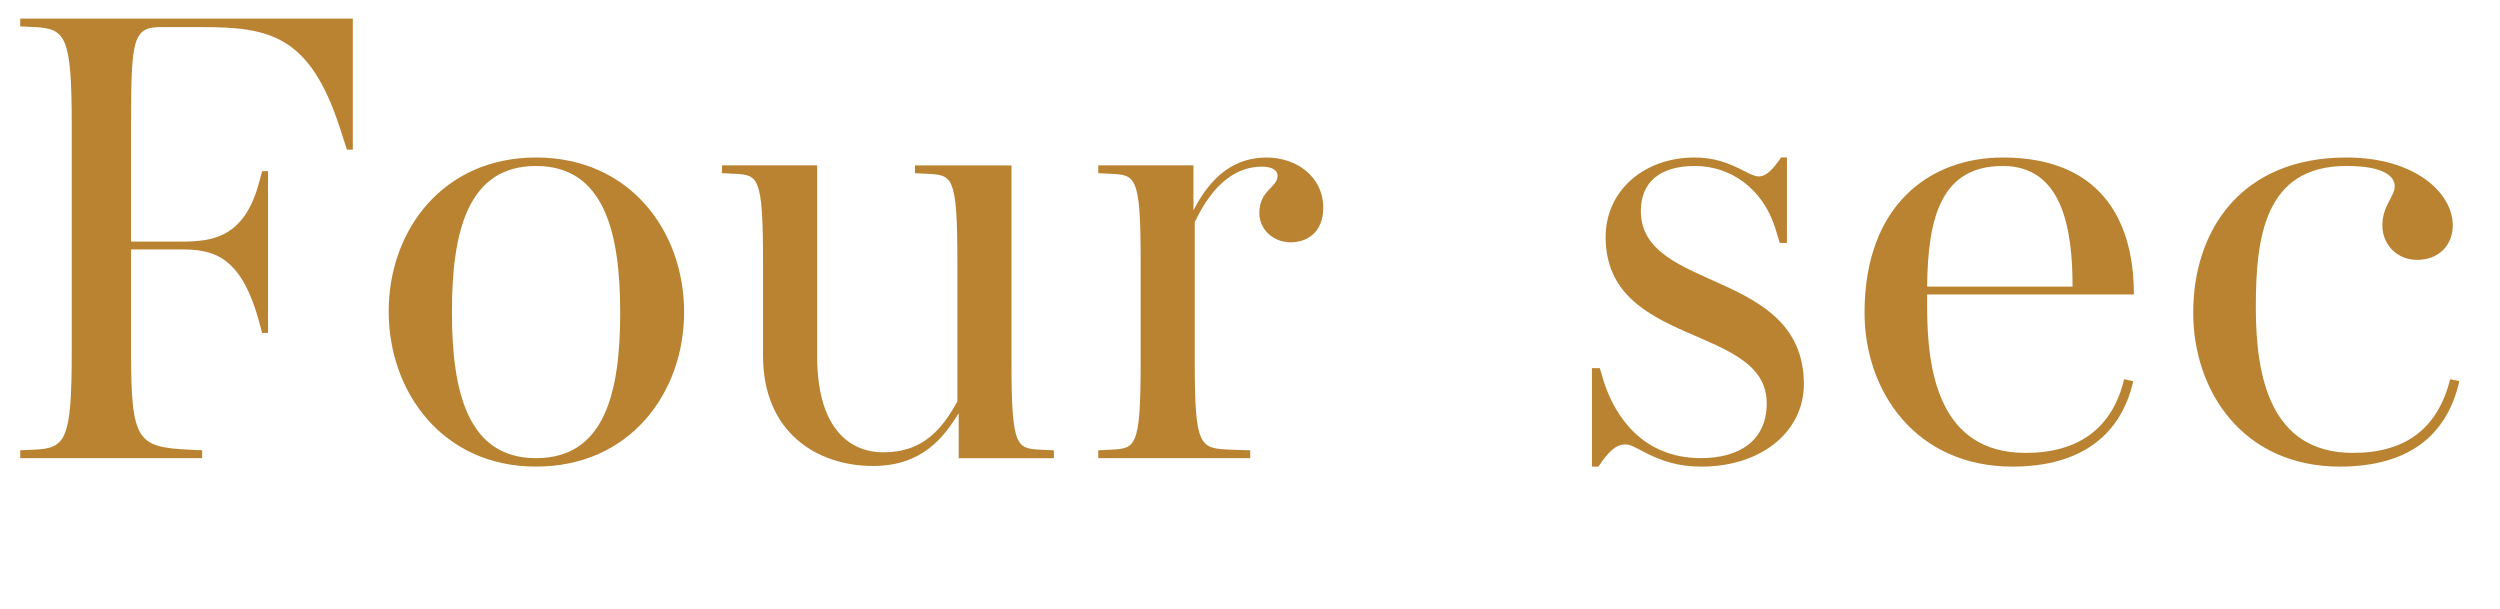 <?xml version="1.0" encoding="UTF-8"?>
<svg id="_レイヤー_2" data-name="レイヤー 2" xmlns="http://www.w3.org/2000/svg" viewBox="0 0 115 28">
  <defs>
    <style>
      .cls-1 {
        fill: #b98332;
      }

      .cls-2 {
        fill: none;
      }

      .cls-3 {
        isolation: isolate;
      }
    </style>
  </defs>
  <g id="_レイヤー_2-2" data-name="レイヤー 2">
    <g>
      <rect class="cls-2" width="115" height="28"/>
      <g id="ACCESS" class="cls-3">
        <g class="cls-3">
          <path class="cls-1" d="M.93,21.074v-.36l.63-.029c1.47-.061,1.74-.42,1.74-4.53V5.774C3.3,1.665,3.03,1.305,1.56,1.245l-.63-.03v-.359h15.299v6.029h-.27l-.33-1.02c-1.38-4.23-3.21-4.62-6.36-4.62h-1.83c-1.32,0-1.41.479-1.41,4.529v5.34h2.31c1.41,0,2.85-.18,3.54-2.579l.18-.66h.27v7.439h-.27l-.18-.66c-.84-2.939-2.13-3.18-3.54-3.18h-2.31v4.68c0,4.11.27,4.41,2.64,4.53l.63.029v.36H.93Z"/>
          <path class="cls-1" d="M24.659,21.464c-4.29,0-6.78-3.42-6.78-7.14s2.49-7.079,6.78-7.079c4.32,0,6.81,3.39,6.81,7.109s-2.49,7.109-6.81,7.109ZM24.659,7.635c-3.15,0-3.87,3.03-3.87,6.72,0,3.66.72,6.72,3.87,6.72s3.87-3,3.87-6.689c0-3.66-.72-6.75-3.87-6.75Z"/>
          <path class="cls-1" d="M44.099,21.074v-2.07c-.69,1.141-1.71,2.431-3.93,2.431-2.61,0-5.07-1.561-5.07-5.07v-4.38c0-3.899-.24-3.93-1.29-3.989l-.6-.03v-.36h4.38v8.79c0,3.06,1.29,4.41,3.06,4.41s2.67-1.021,3.39-2.341v-6.479c0-3.899-.24-3.93-1.35-3.989l-.6-.03v-.36h4.439v9.09c0,3.899.24,3.93,1.35,3.99l.6.029v.36h-4.38Z"/>
          <path class="cls-1" d="M50.52,21.074v-.36l.6-.029c1.11-.061,1.35-.091,1.35-3.99v-4.71c0-3.899-.24-3.93-1.35-3.989l-.6-.03v-.36h4.379v2.07c.84-1.65,1.95-2.43,3.36-2.43s2.61.899,2.61,2.31c0,1.17-.78,1.59-1.5,1.59-.78,0-1.44-.57-1.44-1.35,0-1.05.84-1.17.84-1.71,0-.21-.18-.42-.72-.42-1.14,0-2.22.72-3.09,2.55v6.479c0,3.899.24,3.93,1.65,3.99l.9.029v.36h-6.989Z"/>
          <path class="cls-1" d="M78.269,21.464c-.99,0-1.8-.21-2.79-.75-.3-.149-.479-.27-.72-.27-.42,0-.78.33-1.23,1.02h-.3v-4.529h.36l.21.689c.51,1.53,1.77,3.45,4.44,3.45,1.74,0,3.03-.78,3.03-2.52,0-3.66-7.41-2.55-7.41-7.65,0-2.159,1.8-3.659,4.08-3.659.87,0,1.5.21,2.37.659.18.091.39.211.6.211.33,0,.63-.301,1.02-.87h.27v3.93h-.33l-.21-.69c-.57-1.8-2.04-2.85-3.69-2.85-1.62,0-2.49.75-2.49,2.07,0,3.749,7.47,2.64,7.5,7.949,0,2.25-2.01,3.81-4.71,3.81Z"/>
          <path class="cls-1" d="M92.579,21.464c-4.47,0-6.81-3.479-6.81-7.079,0-4.95,3-7.14,6.36-7.14,4.32,0,6.03,2.67,6.03,6.3h-9.51v.6c0,2.85.51,6.689,4.53,6.689,2.4,0,3.99-1.109,4.53-3.39l.42.09c-.57,2.521-2.46,3.93-5.55,3.93ZM92.128,7.635c-2.82,0-3.45,2.34-3.48,5.55h6.69c0-2.7-.48-5.55-3.21-5.55Z"/>
          <path class="cls-1" d="M107.638,21.464c-4.47,0-6.75-3.479-6.75-7.079,0-3.78,2.19-7.14,7.05-7.14,3.18,0,4.89,1.649,4.89,3.119,0,.931-.66,1.591-1.65,1.591-.87,0-1.59-.66-1.59-1.591,0-.899.57-1.319.57-1.8,0-.39-.39-.93-2.22-.93-3.78,0-4.17,3.3-4.17,6.51,0,3.12.63,6.689,4.47,6.689,2.399,0,3.899-1.109,4.47-3.39l.42.09c-.57,2.55-2.4,3.93-5.49,3.93Z"/>
        </g>
      </g>
    </g>
  </g>
</svg>